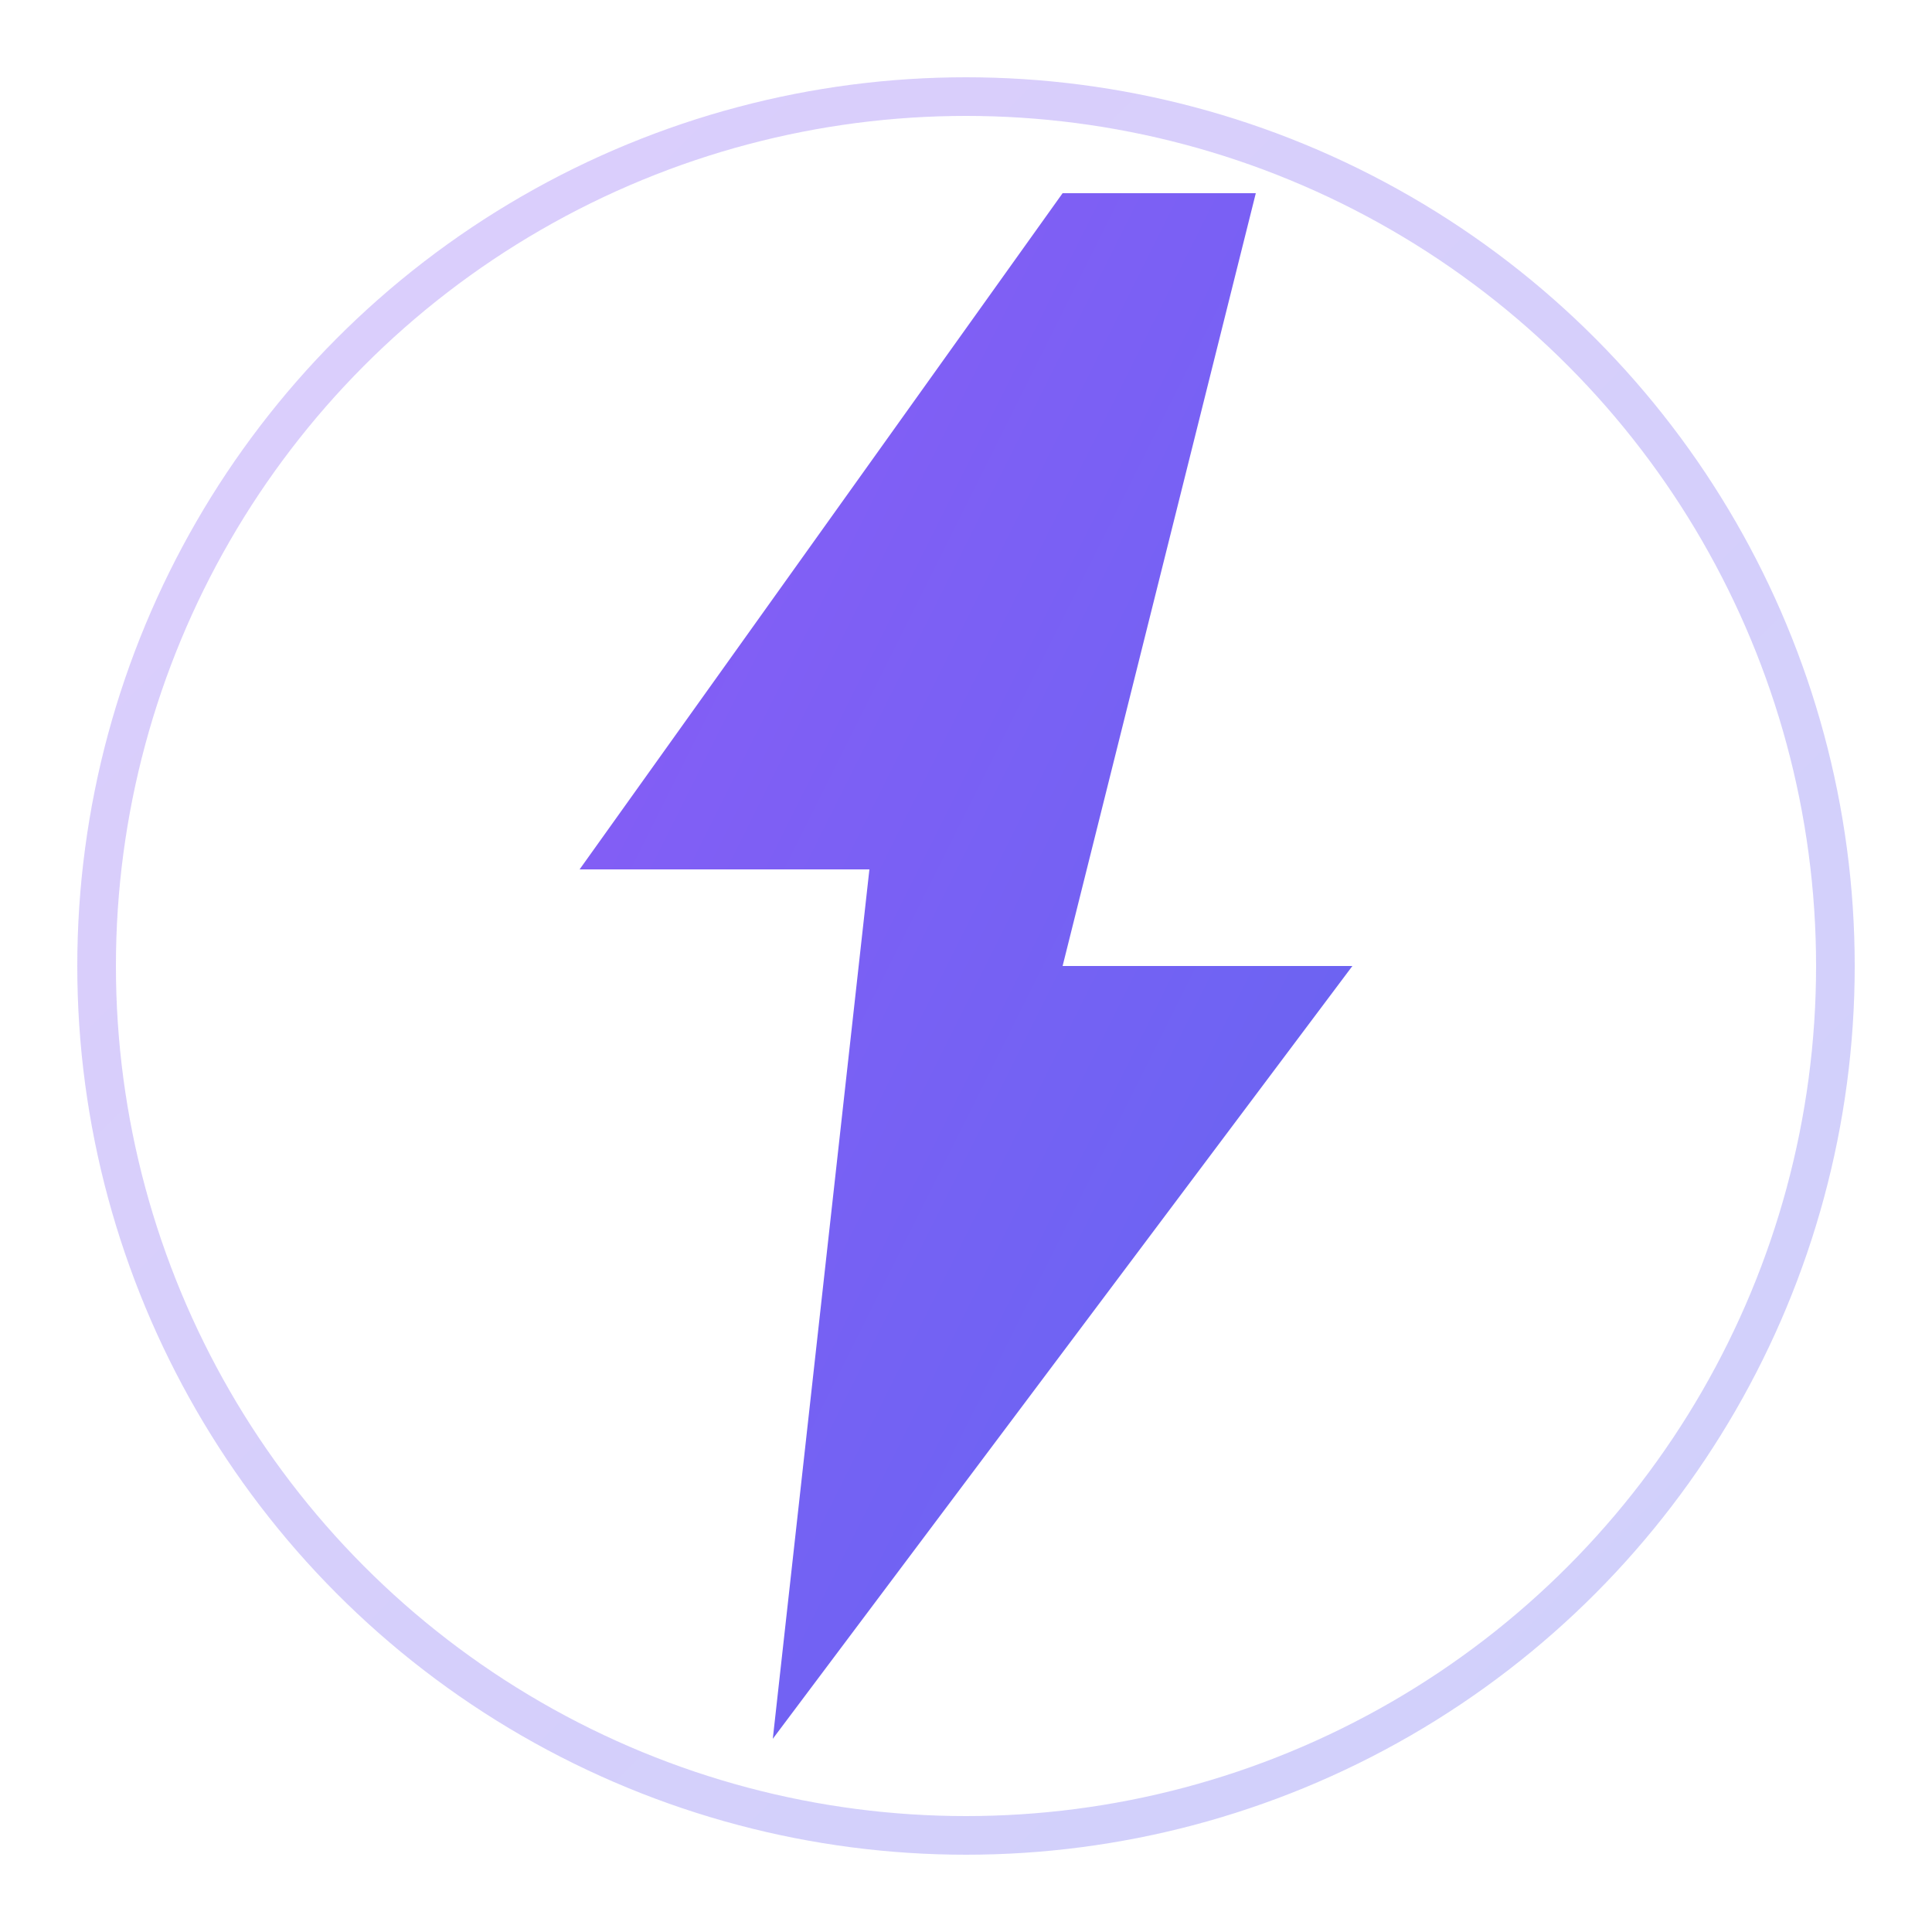 <svg xmlns="http://www.w3.org/2000/svg" viewBox="0 0 100 100">
  <defs>
    <linearGradient id="boltGrad" x1="0%" y1="0%" x2="100%" y2="100%">
      <stop offset="0%" style="stop-color:#8B5CF6;stop-opacity:1" />
      <stop offset="100%" style="stop-color:#6366F1;stop-opacity:1" />
    </linearGradient>
  </defs>
  <path fill="url(#boltGrad)" d="M55 10 L30 45 L45 45 L40 90 L70 50 L55 50 L65 10 Z"/>
  <circle cx="50" cy="50" r="45" fill="none" stroke="url(#boltGrad)" stroke-width="2" opacity="0.3"/>
</svg>
